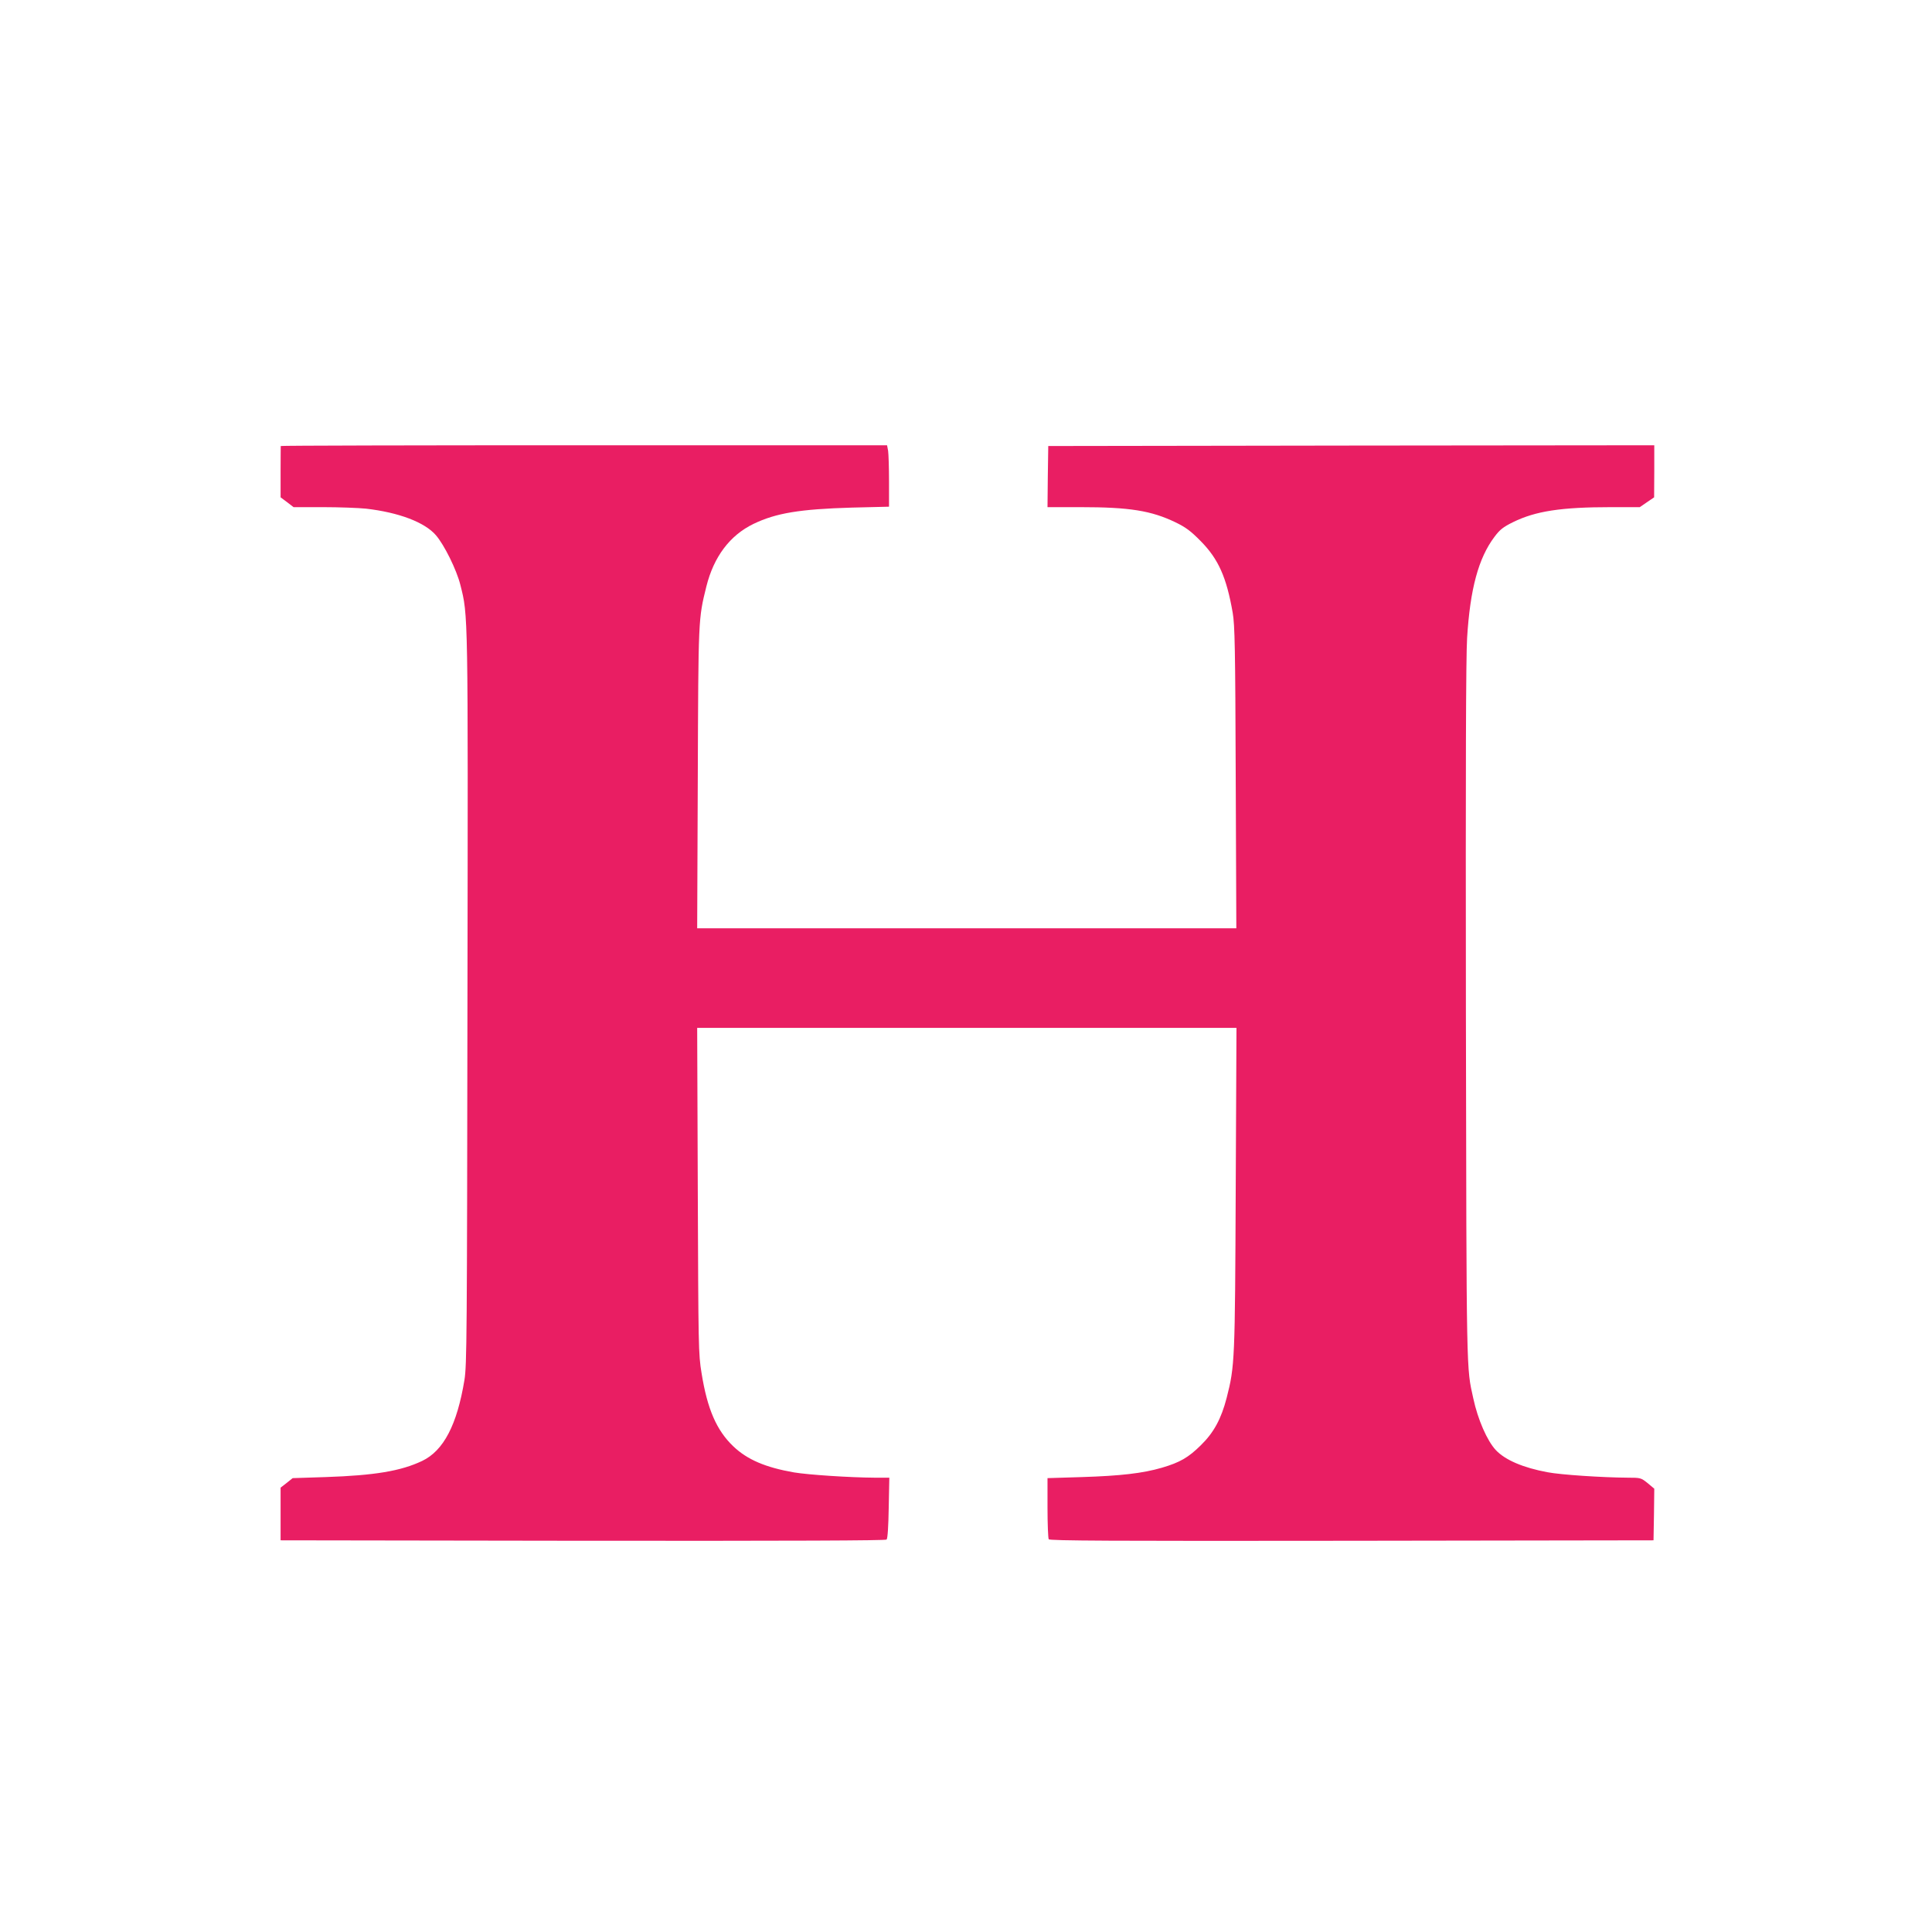 <?xml version="1.0" standalone="no"?>
<!DOCTYPE svg PUBLIC "-//W3C//DTD SVG 20010904//EN"
 "http://www.w3.org/TR/2001/REC-SVG-20010904/DTD/svg10.dtd">
<svg version="1.0" xmlns="http://www.w3.org/2000/svg"
 width="1280pt" height="1280pt" viewBox="0 0 1280 1280"
 preserveAspectRatio="xMidYMid meet">
<g transform="translate(0,1280) scale(0.1,-0.1)"
fill="#e91e63" stroke="none">
<path d="M1860 9845 c0 -3 -1 -80 -1 -172 l0 -168 43 -32 43 -33 195 0 c107 0
236 -5 285 -10 217 -25 389 -90 463 -176 56 -65 137 -229 162 -329 52 -207 51
-154 47 -2750 -3 -2241 -4 -2418 -20 -2518 -49 -297 -138 -468 -280 -536 -141
-67 -314 -96 -640 -107 l-218 -7 -40 -32 -40 -31 0 -175 0 -174 2002 -3 c1390
-1 2006 1 2013 8 7 7 12 89 14 210 l4 200 -99 0 c-162 1 -438 19 -533 35 -189
33 -310 85 -402 173 -111 106 -172 247 -210 485 -21 127 -21 172 -25 1210 l-4
1077 1786 0 1787 0 -5 -1062 c-5 -1148 -6 -1177 -60 -1389 -36 -139 -85 -230
-171 -314 -83 -82 -139 -114 -258 -149 -127 -37 -274 -54 -530 -62 l-228 -7 0
-196 c0 -108 4 -202 8 -209 7 -10 415 -12 2008 -10 l1999 3 3 171 2 171 -44
37 c-44 35 -46 36 -133 36 -164 1 -442 19 -530 36 -162 30 -281 81 -343 147
-57 61 -119 202 -149 342 -46 210 -45 112 -49 2560 -2 1609 0 2354 8 2479 20
324 75 528 181 669 36 48 57 65 124 98 149 73 318 99 649 99 l190 0 48 33 47
32 1 173 0 172 -2007 -2 -2008 -3 -3 -202 -2 -203 217 0 c327 0 470 -23 632
-101 68 -33 101 -58 165 -123 118 -119 172 -240 213 -476 14 -82 17 -227 20
-1092 l4 -998 -1786 0 -1786 0 4 993 c4 1065 3 1054 57 1272 49 196 155 338
312 414 149 72 308 98 651 108 l247 6 0 166 c0 91 -3 183 -6 204 l-7 37 -2008
0 c-1105 0 -2009 -2 -2009 -5z"/>
</g>
</svg>
